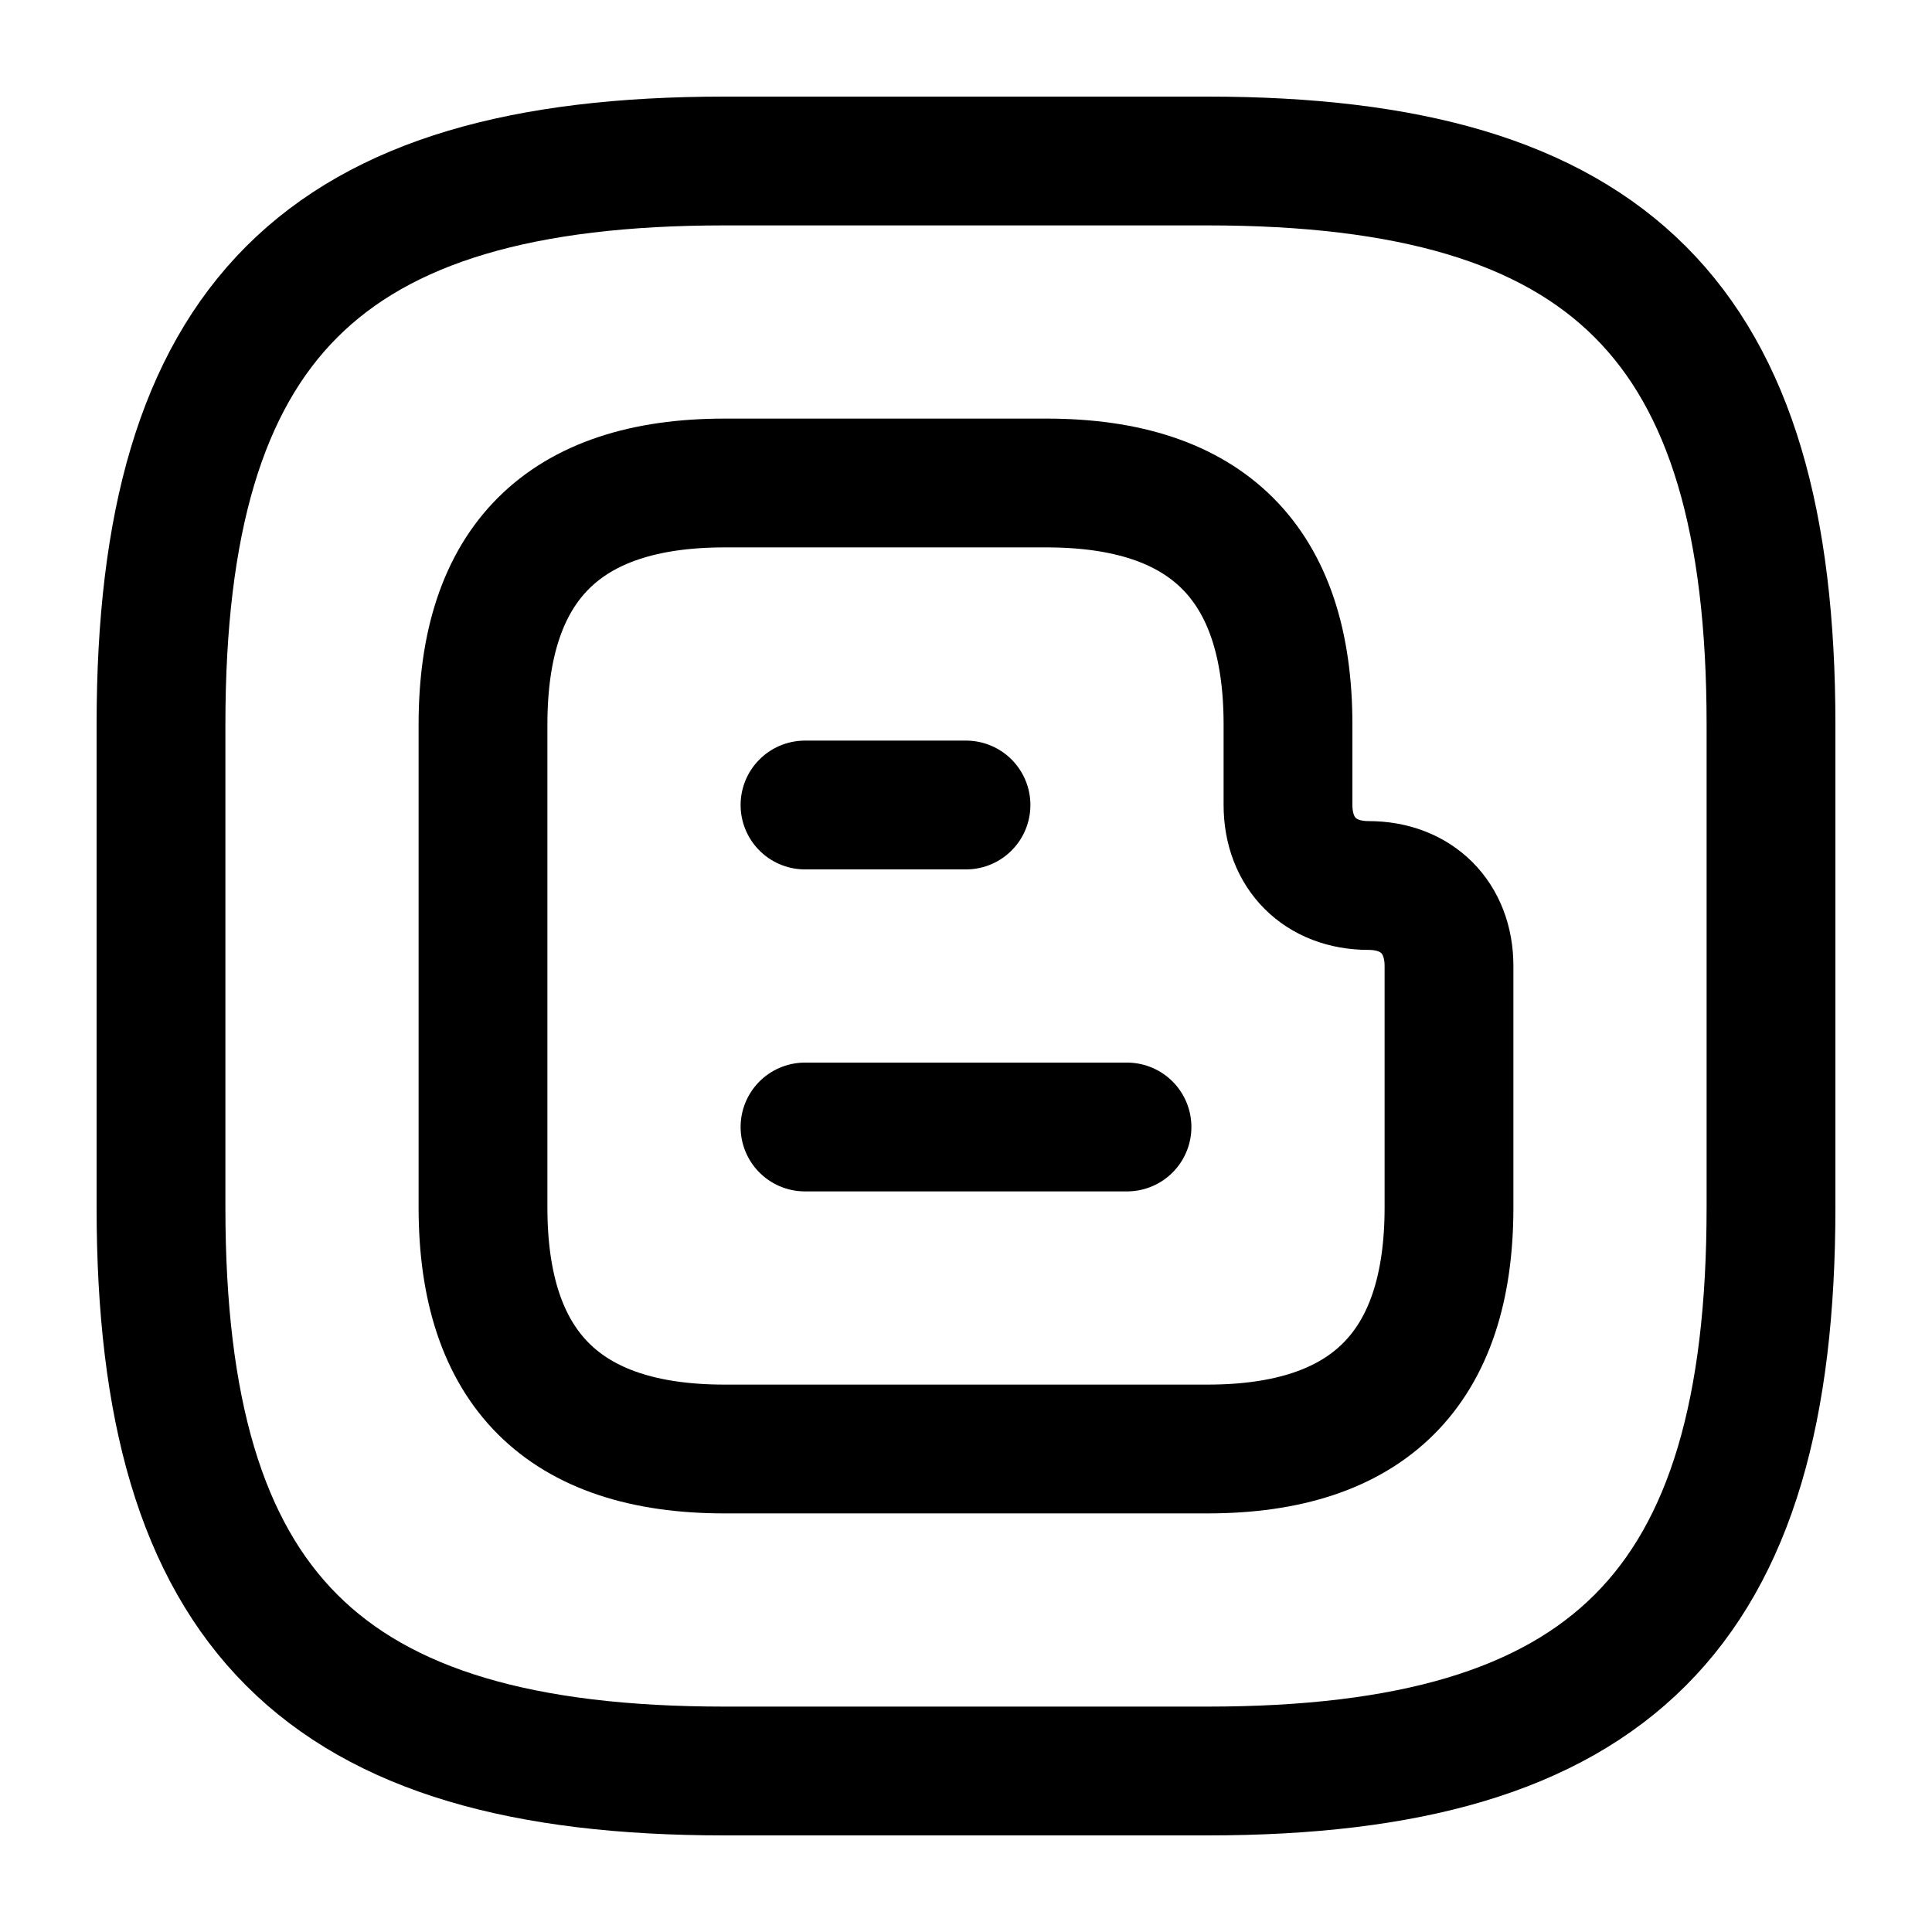 <svg width="18" height="18" viewBox="0 0 18 18" fill="none" xmlns="http://www.w3.org/2000/svg">
<path d="M4.5 6.75V11.25C4.5 12.75 5.25 13.5 6.75 13.5H11.25C12.75 13.5 13.5 12.75 13.5 11.25V9C13.5 8.55 13.2 8.25 12.75 8.25C12.3 8.25 12 7.95 12 7.5V6.75C12 5.25 11.25 4.5 9.75 4.5H6.75C5.25 4.5 4.5 5.25 4.5 6.75Z" stroke="#ED1C24" style="stroke:#ED1C24;stroke:color(display-p3 0.929 0.11 0.141);stroke-opacity:1;" stroke-width="1.2" stroke-miterlimit="10"/>
<path d="M7.5 7.5H9" stroke="#ED1C24" style="stroke:#ED1C24;stroke:color(display-p3 0.929 0.11 0.141);stroke-opacity:1;" stroke-width="1.2" stroke-miterlimit="10" stroke-linecap="round" stroke-linejoin="round"/>
<path d="M7.5 10.5H10.5" stroke="#ED1C24" style="stroke:#ED1C24;stroke:color(display-p3 0.929 0.11 0.141);stroke-opacity:1;" stroke-width="1.2" stroke-miterlimit="10" stroke-linecap="round" stroke-linejoin="round"/>
<path d="M11.25 16.5H6.75C3 16.5 1.5 15 1.5 11.25V6.75C1.5 3 3 1.5 6.75 1.5H11.25C15 1.5 16.5 3 16.5 6.75V11.25C16.5 15 15 16.5 11.25 16.5Z" stroke="#ED1C24" style="stroke:#ED1C24;stroke:color(display-p3 0.929 0.11 0.141);stroke-opacity:1;" stroke-width="1.2" stroke-linecap="round" stroke-linejoin="round"/>
</svg>
